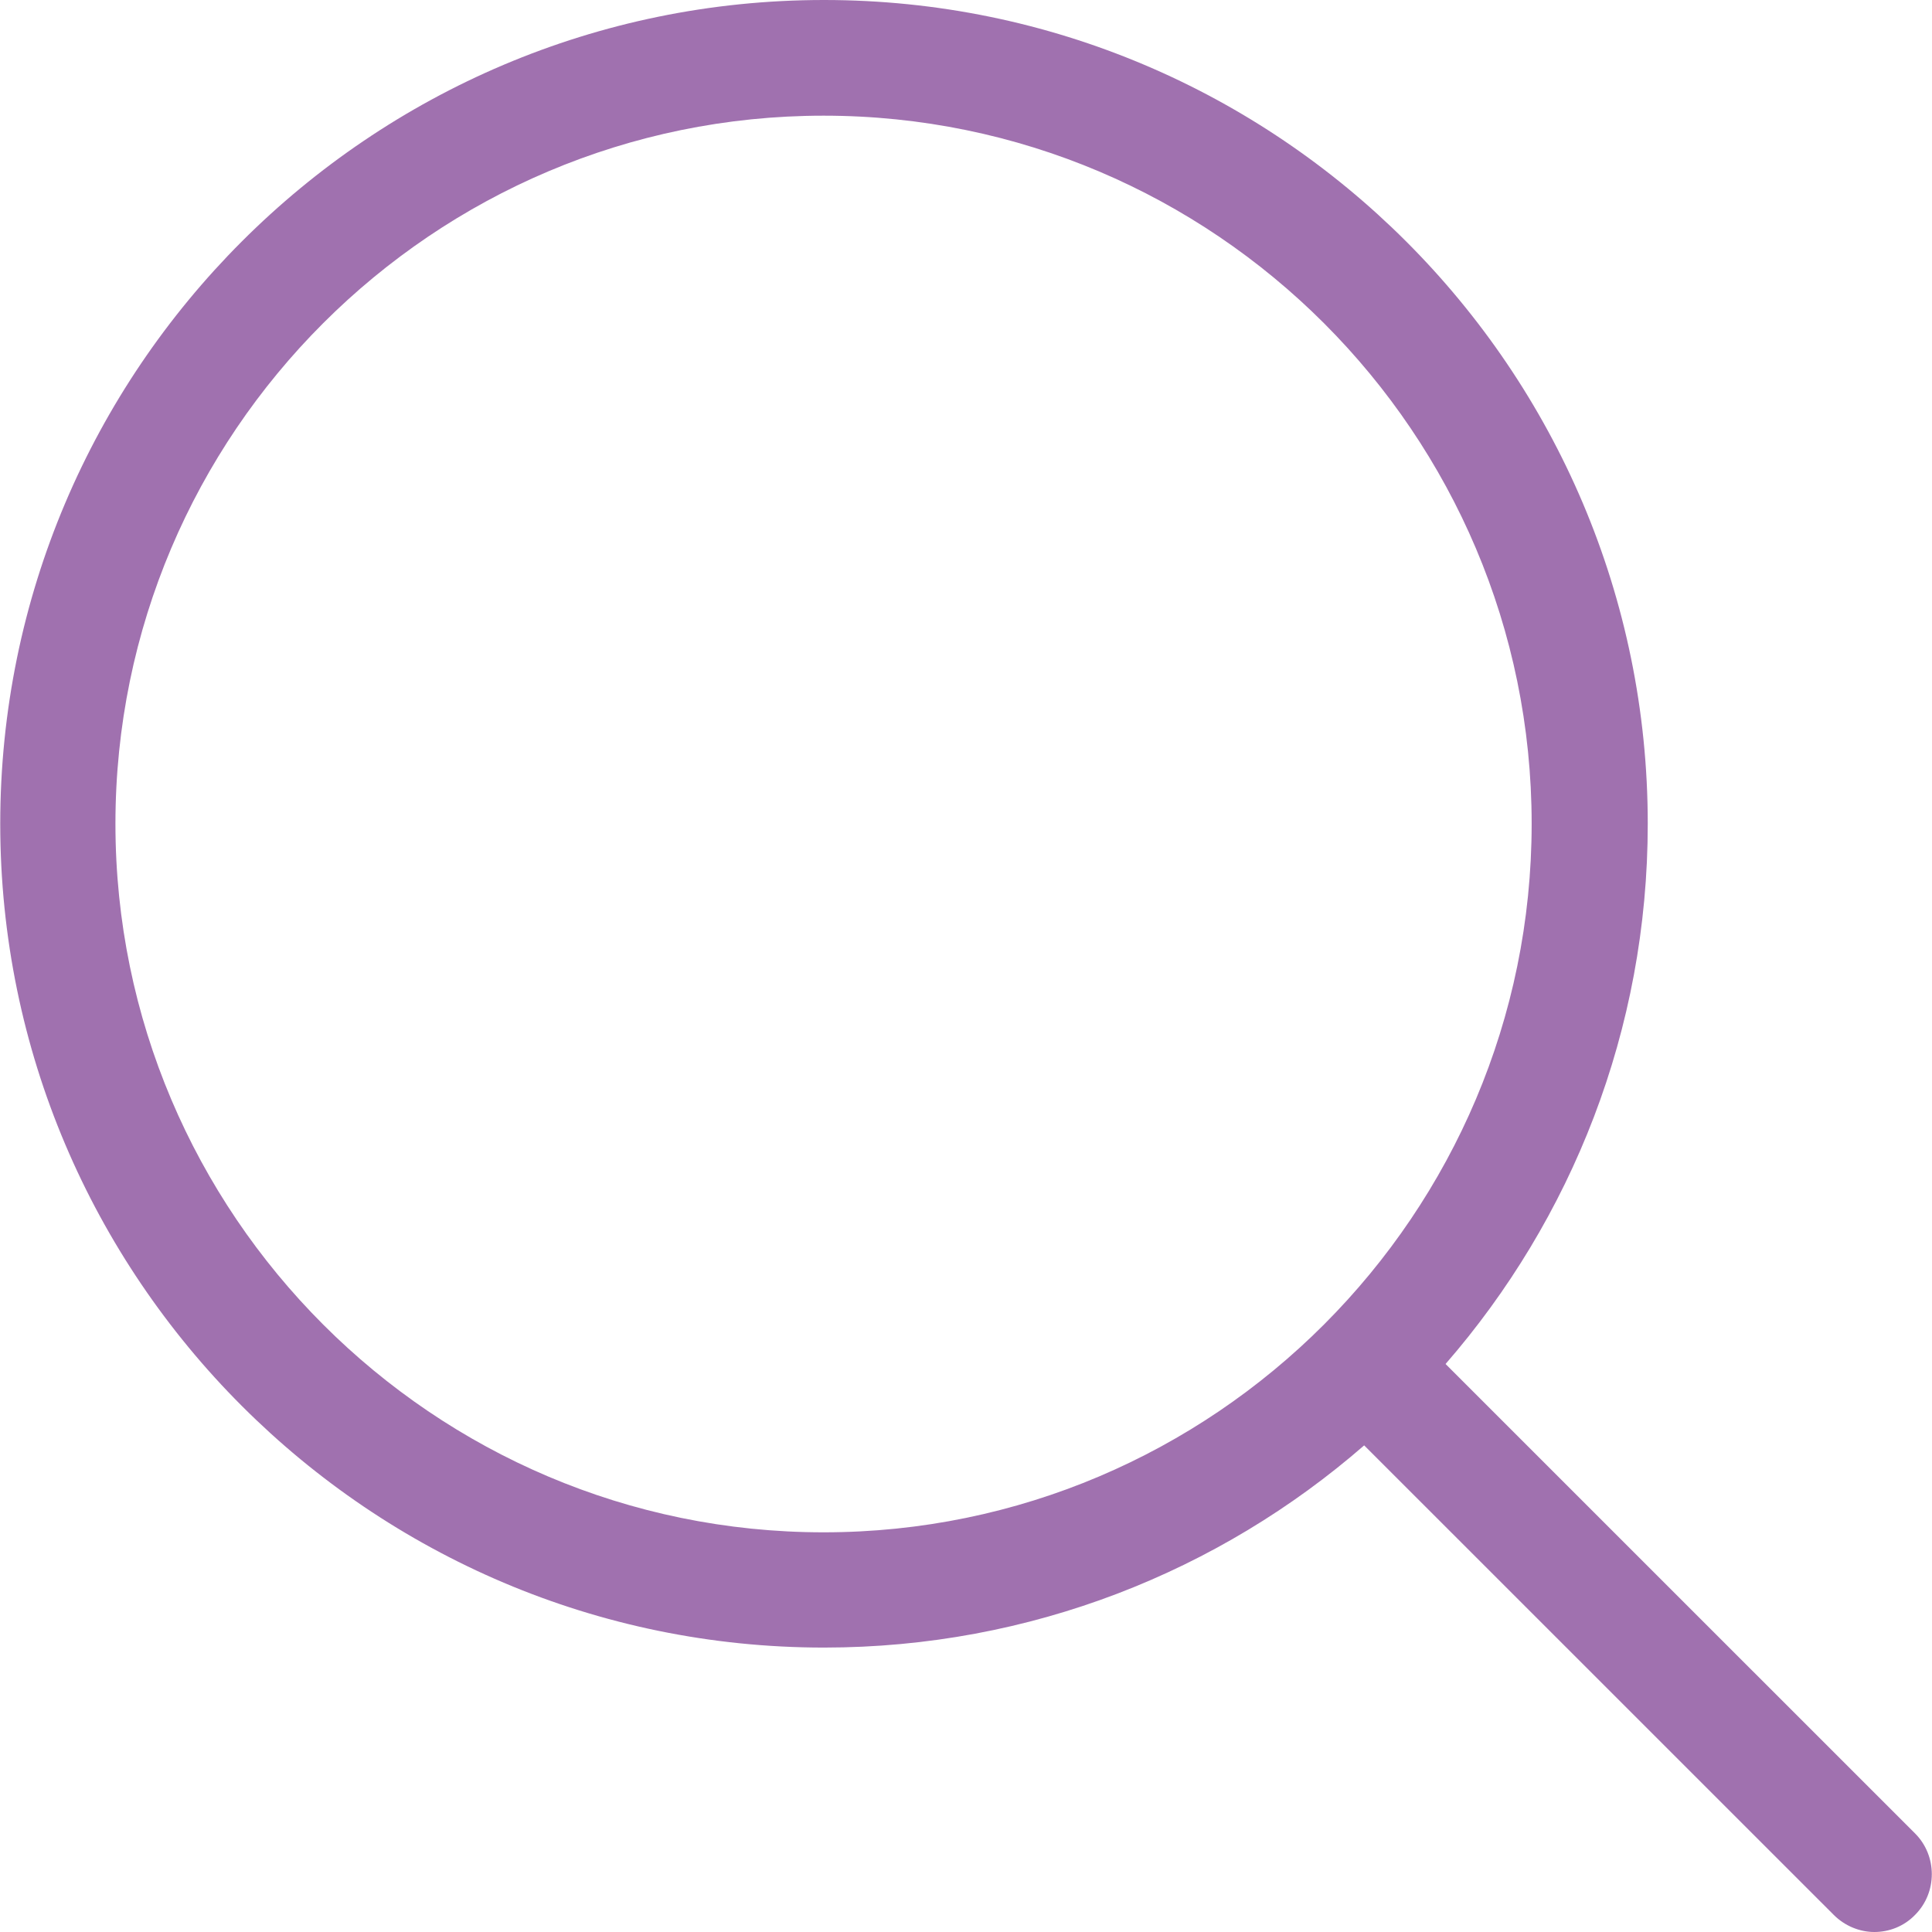 <?xml version="1.0" encoding="UTF-8"?>
<svg width="32px" height="32px" viewBox="0 0 32 32" version="1.1" xmlns="http://www.w3.org/2000/svg" xmlns:xlink="http://www.w3.org/1999/xlink">
    <title>magnifying-glass</title>
    <defs>
        <filter id="filter-1">
            <feColorMatrix in="SourceGraphic" type="matrix" values="0 0 0 0 0.2 0 0 0 0 0.2 0 0 0 0 0.2 0 0 0 1 0"></feColorMatrix>
        </filter>
    </defs>
    <g id="Page-1" stroke="none" stroke-width="1" fill="none" fill-rule="evenodd">
        <g id="Home5" transform="translate(-994, -57)">
            <g id="HEADER" transform="translate(135, 49)">
                <g id="magnifying-glass" transform="translate(429, 0)" filter="url(#filter-1)">
                    <g transform="translate(430, 8)">
                        <path d="M31.72,30.368 L23.943,22.592 C26.029,20.193 27.292,17.064 27.292,13.644 C27.292,6.116 21.169,0 13.648,0 C6.12,0 0.004,6.123 0.004,13.644 C0.004,21.165 6.127,27.289 13.648,27.289 C17.068,27.289 20.197,26.026 22.595,23.94 L30.372,31.716 C30.556,31.901 30.804,32 31.046,32 C31.287,32 31.535,31.908 31.72,31.716 C32.089,31.347 32.089,30.737 31.72,30.368 Z M1.912,13.644 C1.912,7.173 7.177,1.916 13.641,1.916 C20.112,1.916 25.369,7.18 25.369,13.644 C25.369,20.108 20.112,25.38 13.641,25.38 C7.177,25.38 1.912,20.115 1.912,13.644 Z" id="Shape" fill="#A071AF" fill-rule="nonzero"></path>
                    </g>
                </g>
            </g>
        </g>
    </g>
</svg>